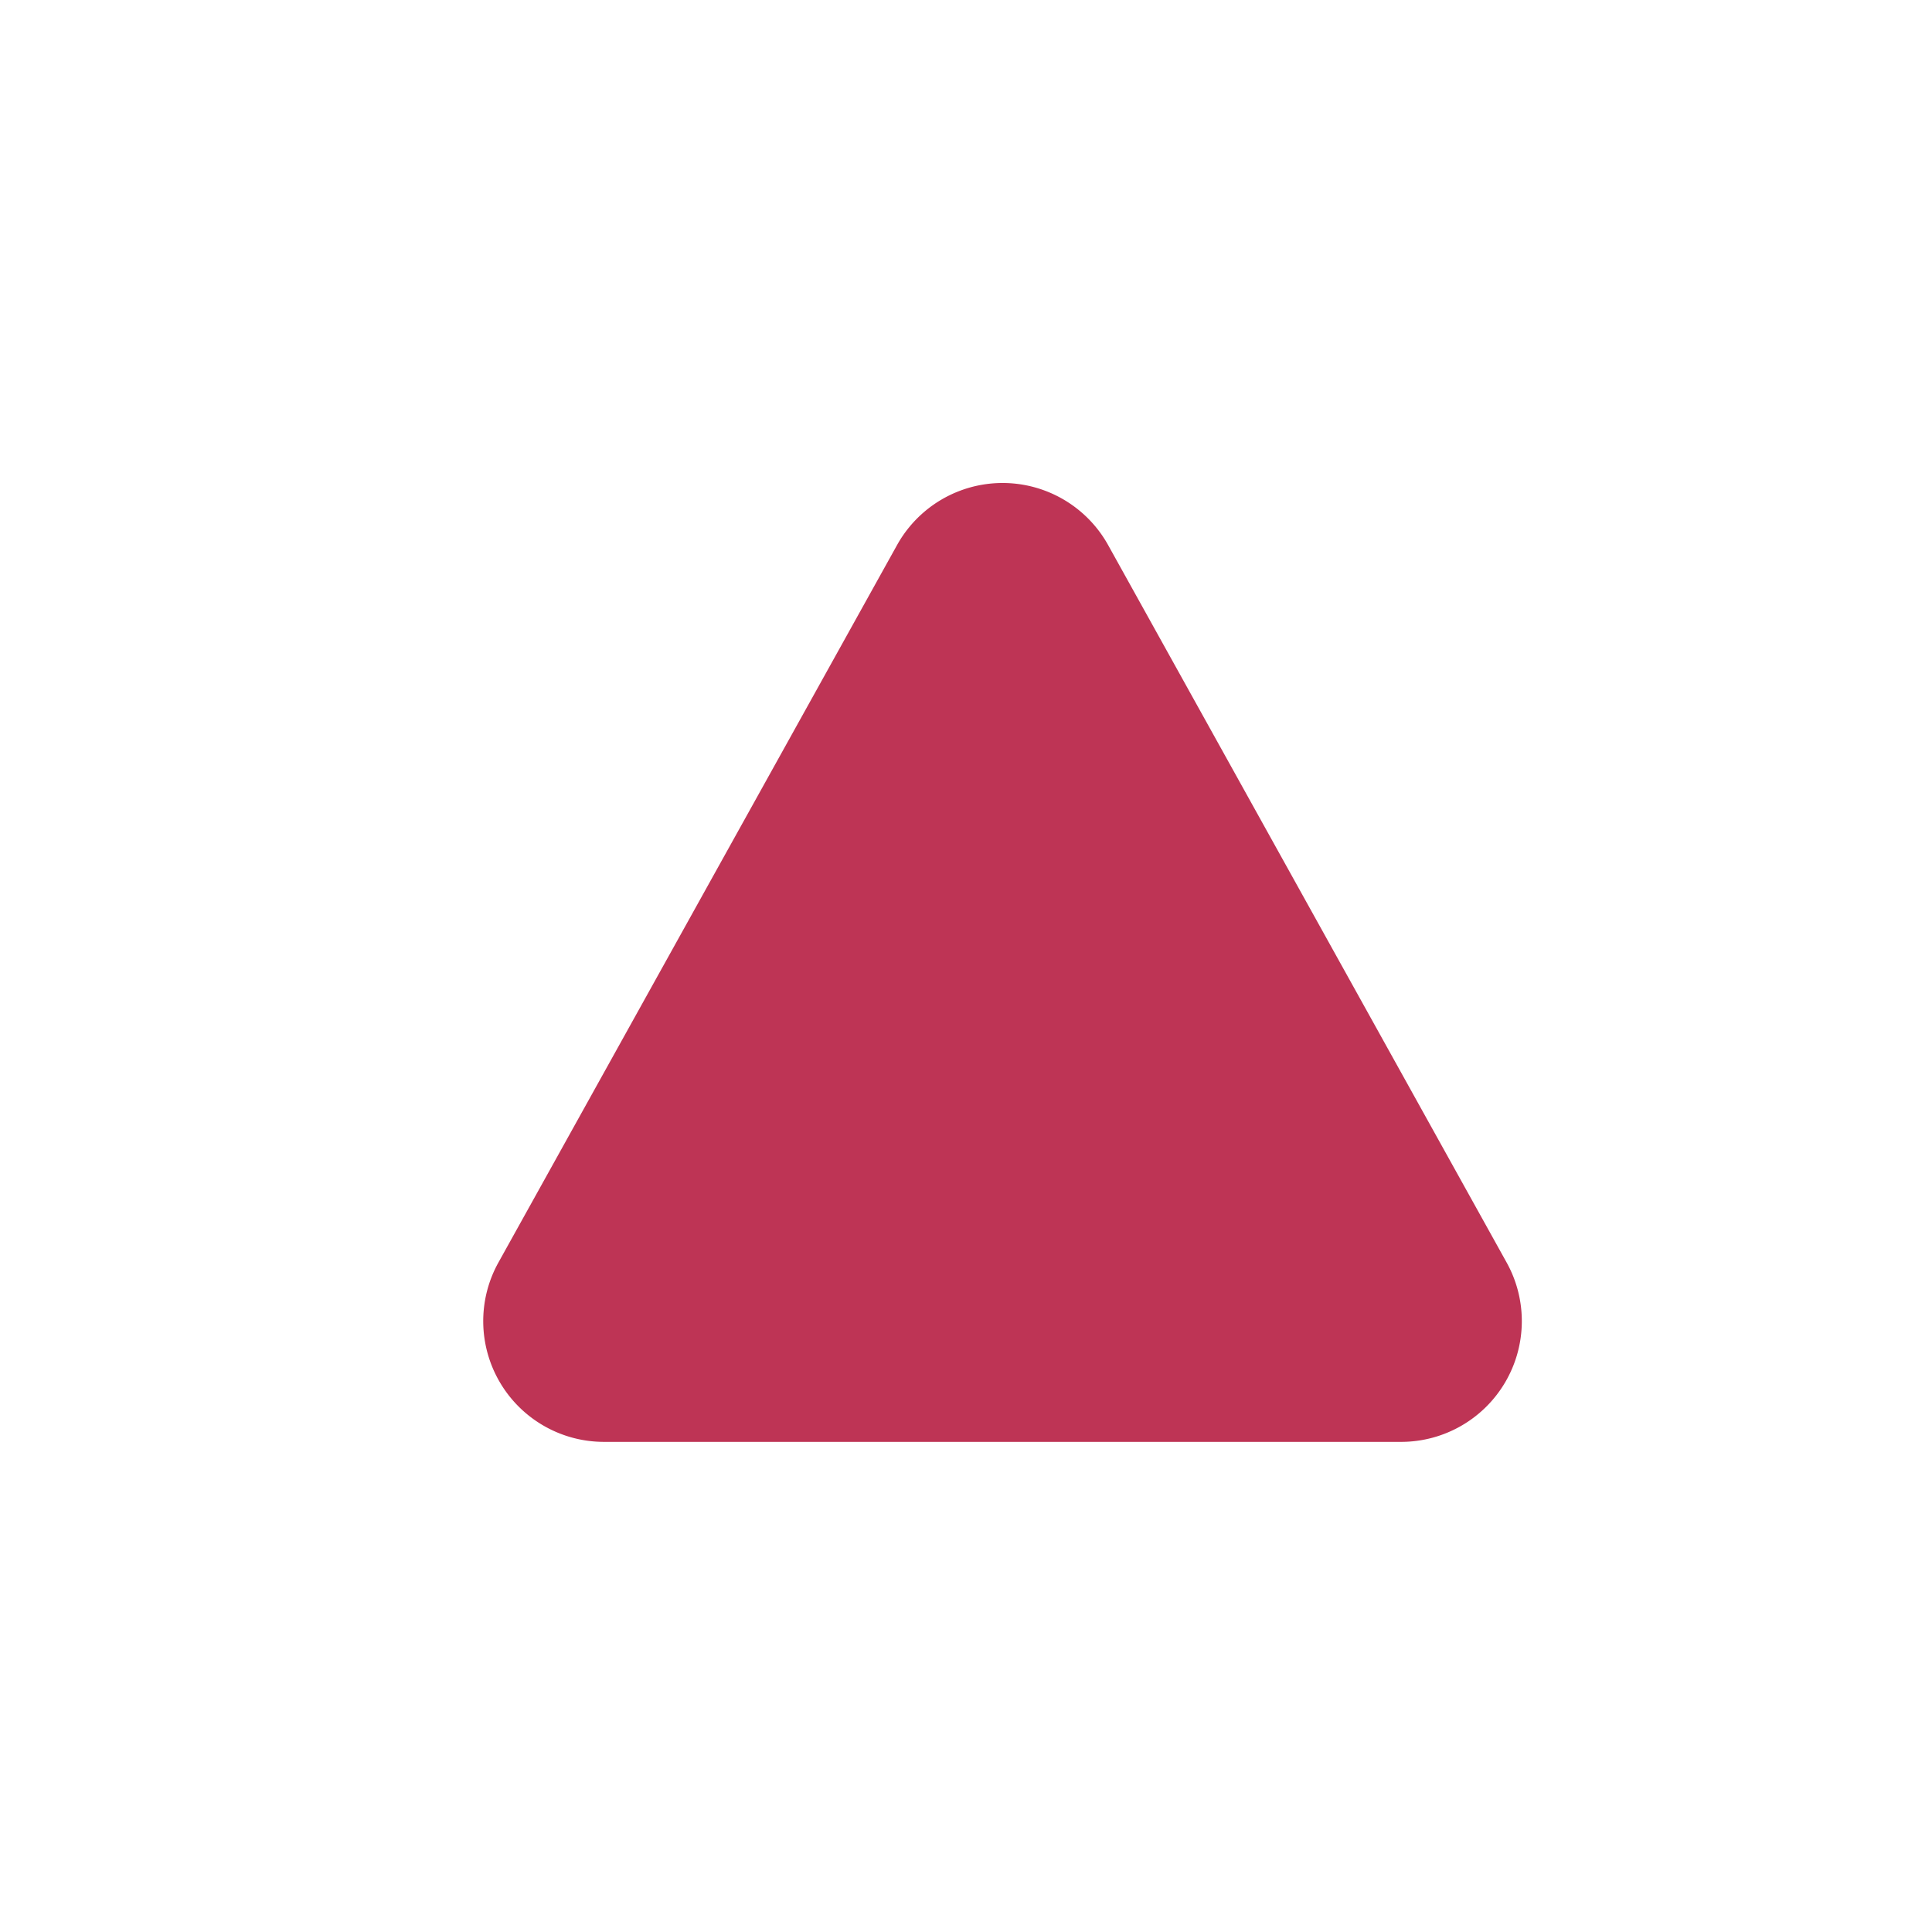 <svg xmlns="http://www.w3.org/2000/svg" width="16" height="16" viewBox="0 0 16 16">
    <path data-name="패스 13791" d="M4.126 1.573a1 1 0 0 1 1.748 0l3.3 5.941A1 1 0 0 1 8.3 9H1.7a1 1 0 0 1-.875-1.486z" transform="translate(3.303 2.941)" style="fill:#be3455"/>
</svg>
